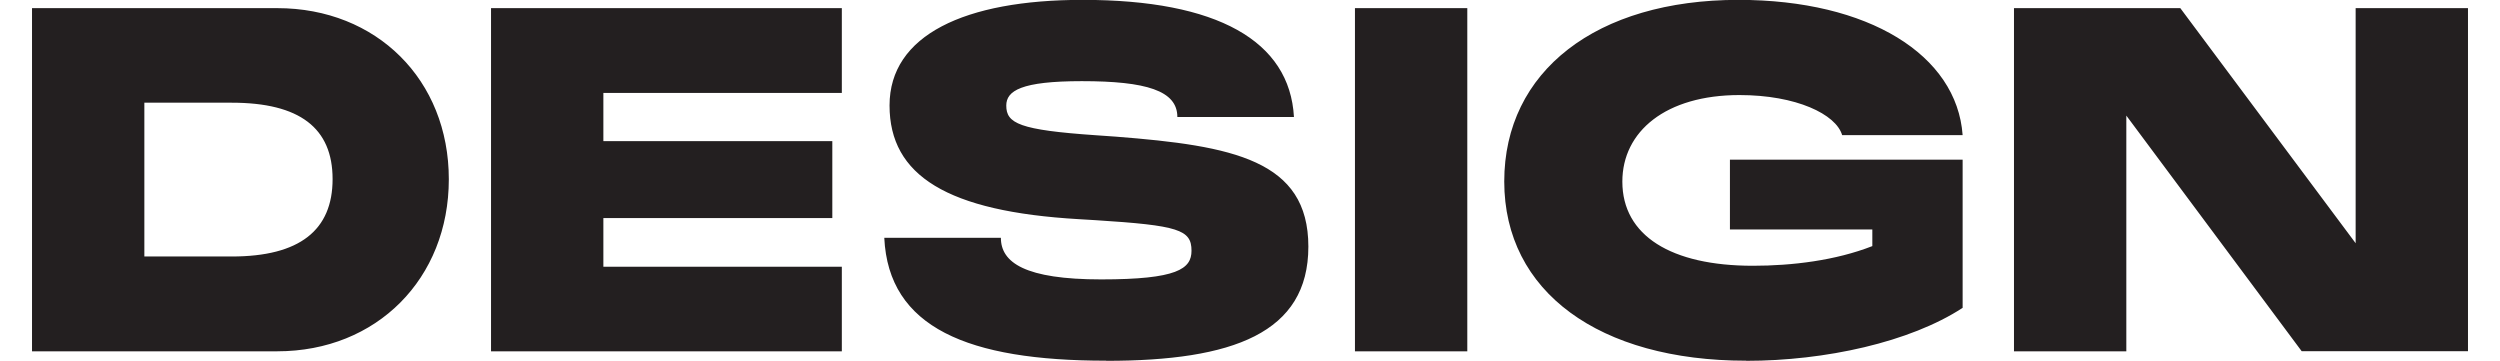 <?xml version="1.0" encoding="UTF-8"?><svg xmlns="http://www.w3.org/2000/svg" xmlns:xlink="http://www.w3.org/1999/xlink" id="Layer_266ba57694cbed" viewBox="0 0 194.5 28.81" aria-hidden="true" width="194px" height="28px">
  <defs><linearGradient class="cerosgradient" data-cerosgradient="true" id="CerosGradient_idb9bc170c7" gradientUnits="userSpaceOnUse" x1="50%" y1="100%" x2="50%" y2="0%"><stop offset="0%" stop-color="#d1d1d1"/><stop offset="100%" stop-color="#d1d1d1"/></linearGradient><linearGradient/>
    <style>
      .cls-1-66ba57694cbed{
        fill: none;
      }

      .cls-2-66ba57694cbed{
        fill: #231f20;
      }

      .cls-3-66ba57694cbed{
        clip-path: url(#clippath66ba57694cbed);
      }
    </style>
    <clipPath id="clippath66ba57694cbed">
      <rect class="cls-1-66ba57694cbed" y="0" width="194.5" height="28.81"/>
    </clipPath>
  </defs>
  <g class="cls-3-66ba57694cbed">
    <path class="cls-2-66ba57694cbed" d="M158.25,28.05h8.97V9.23l14,18.81h13.28V.65h-8.97v18.77L171.53.65h-13.28v27.4ZM136.86,28.81c6.33,0,13.09-1.49,17.29-4.23v-11.83h-18.58v5.57h11.37v1.33c-2.94,1.15-6.41,1.57-9.54,1.57-6.52,0-10.42-2.4-10.42-6.72,0-4.01,3.47-6.91,9.35-6.91,4.54,0,7.71,1.53,8.2,3.2h9.62c-.46-6.41-7.52-10.8-17.9-10.8-11.33,0-18.7,5.69-18.7,14.5s7.59,14.31,19.31,14.31M105.63,28.05h8.97V.65h-8.97v27.4ZM85.77,28.81c10.11,0,16.14-2.21,16.14-9.12s-6.03-8.05-15.38-8.78l-1.57-.11c-6.14-.42-7.17-.95-7.17-2.37,0-1.18,1.18-1.95,6.03-1.95,5.15,0,7.63.76,7.63,2.86h9.31c-.34-6.07-6.11-9.35-16.87-9.35-9.43,0-15.42,2.82-15.42,8.43s4.62,8.47,15.11,9.08l1.33.08c6.64.42,7.67.76,7.67,2.44,0,1.45-1.14,2.29-7.21,2.29s-8.01-1.34-8.01-3.32h-9.31c.34,7.17,6.68,9.81,17.71,9.81M36.65,28.05h28.01v-6.75h-19.04v-3.89h18.28v-6.14h-18.28v-3.85h19.04V.65h-28.01v27.4ZM8.97,20.49v-12.29h6.98c5.42,0,8.05,2.02,8.05,6.1s-2.63,6.18-8.05,6.18h-6.98ZM0,28.05h19.58c7.94,0,13.7-5.8,13.7-13.74S27.51.65,19.58.65H0v27.4Z"/>
  </g>
</svg>